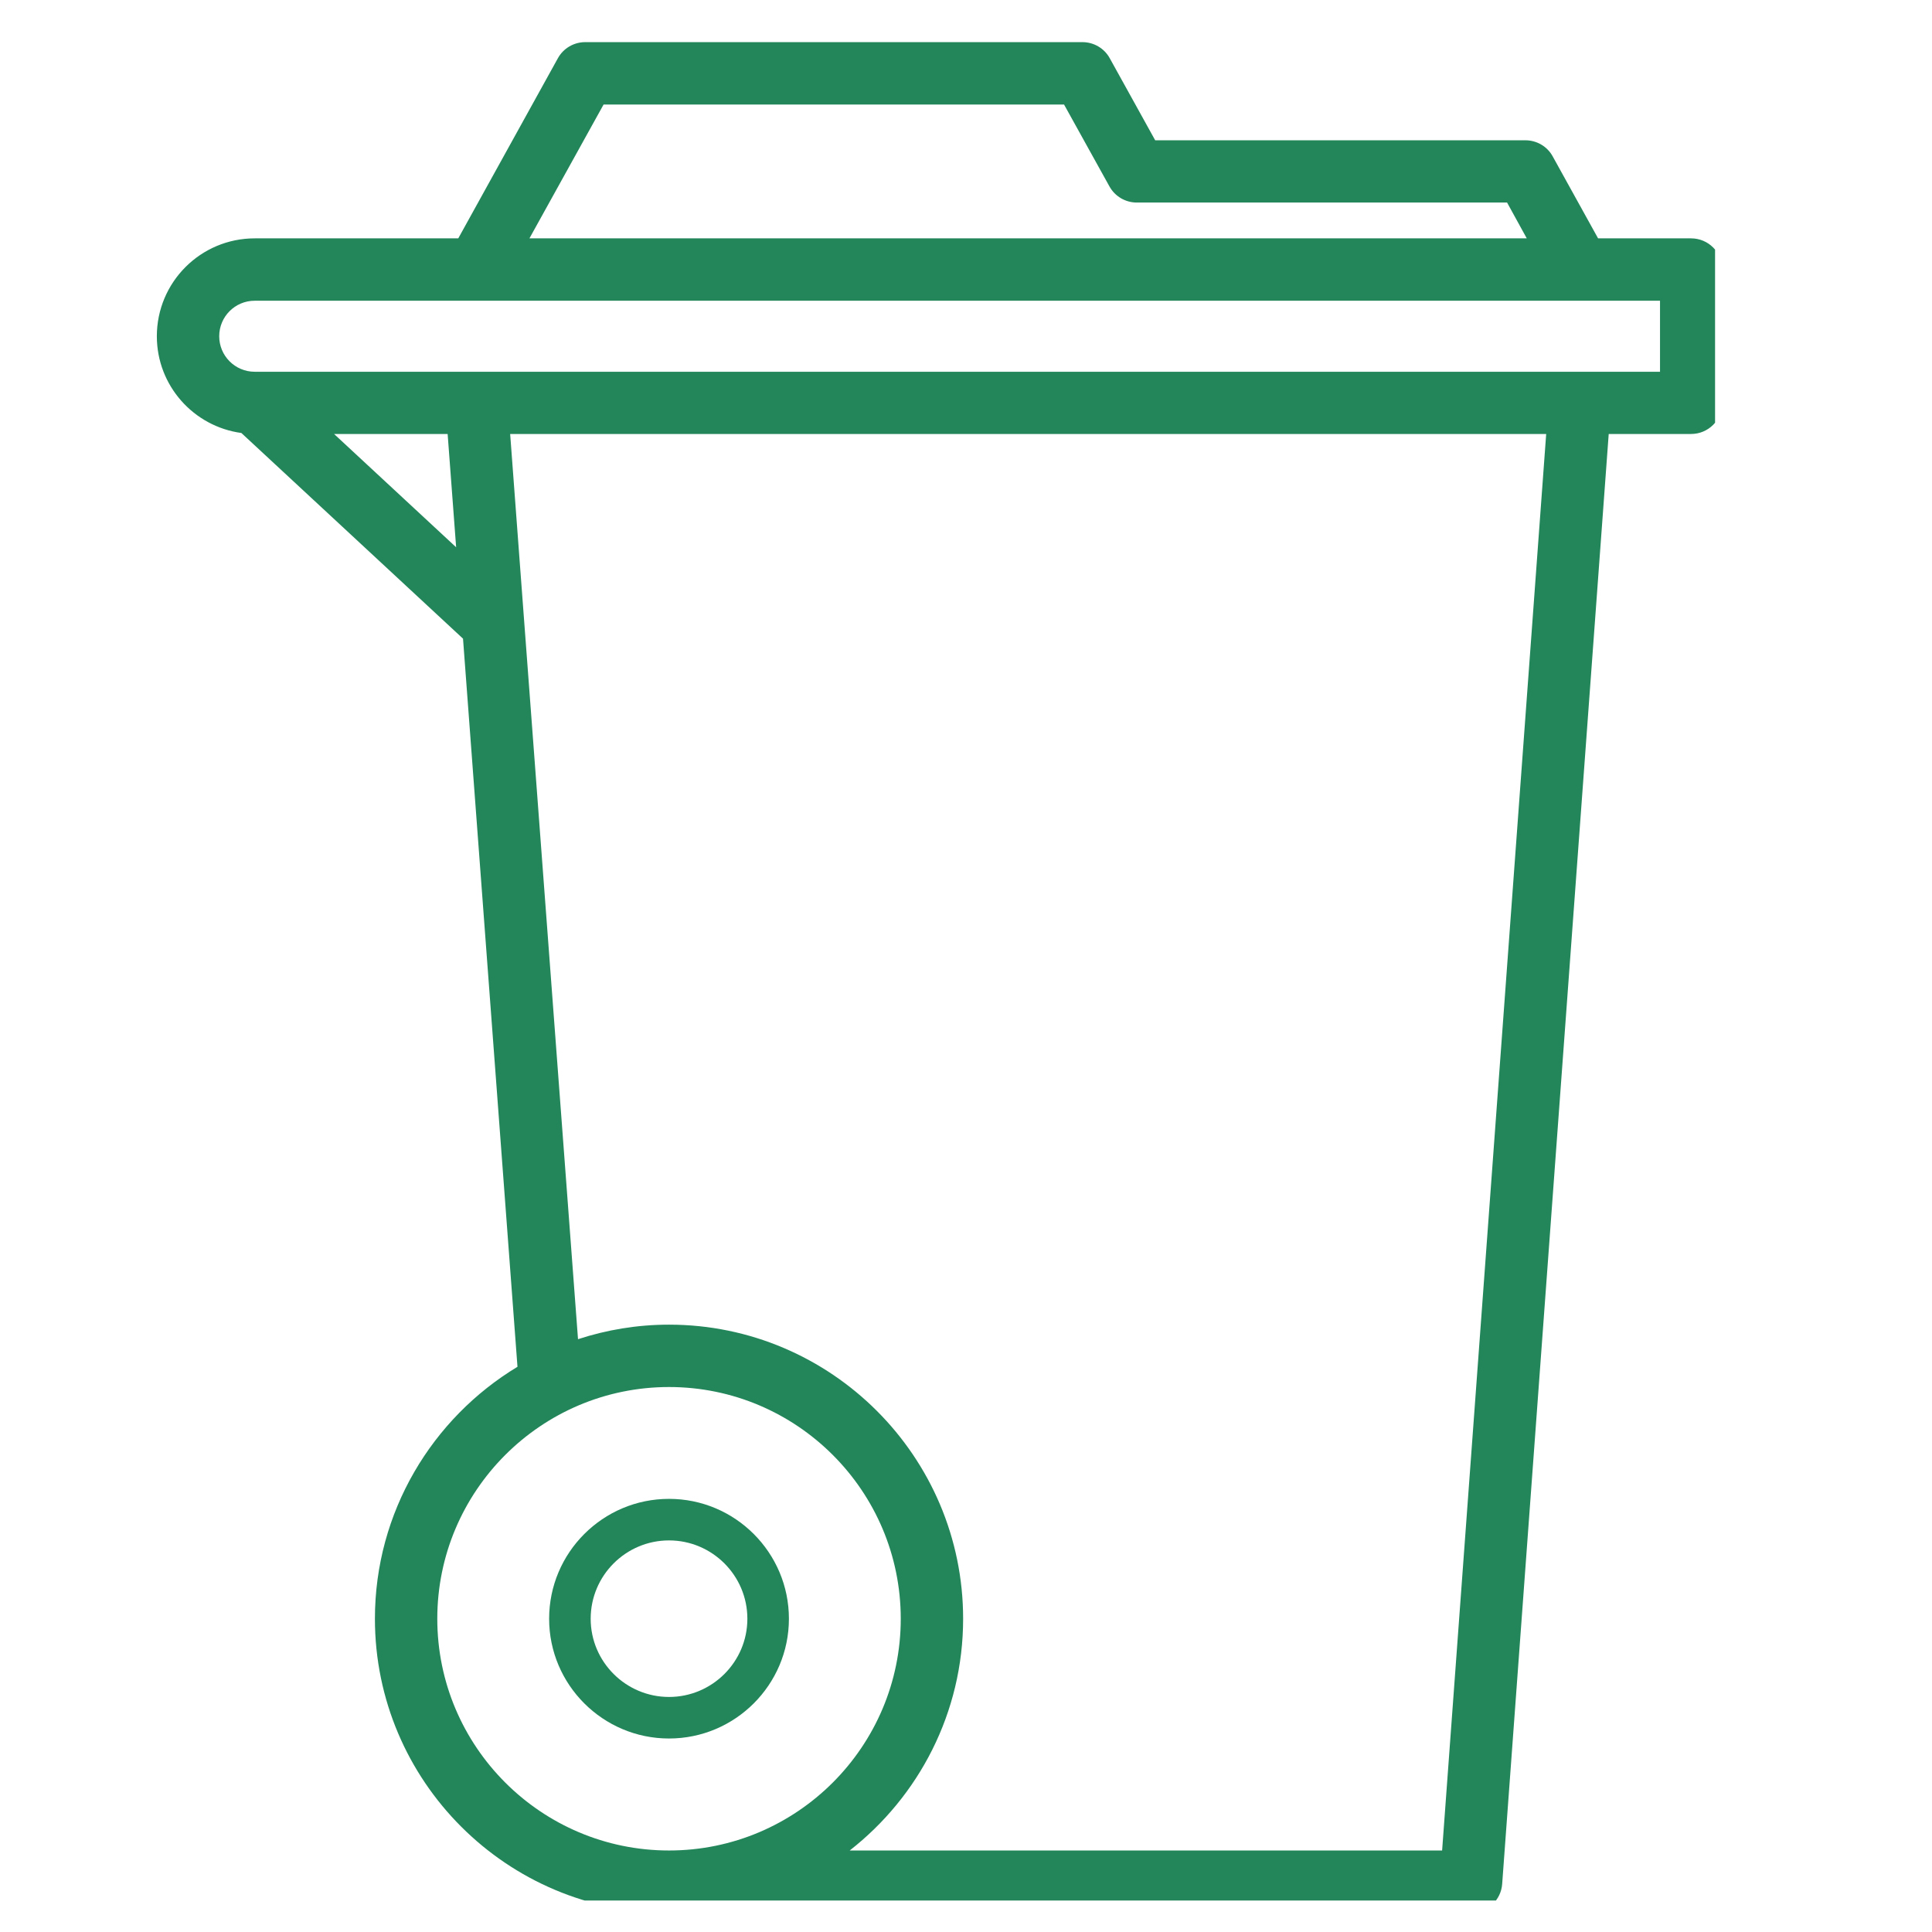 <svg xmlns="http://www.w3.org/2000/svg" xmlns:xlink="http://www.w3.org/1999/xlink" width="70" zoomAndPan="magnify" viewBox="0 0 52.5 52.5" height="70" preserveAspectRatio="xMidYMid meet" version="1.0"><defs><clipPath id="64e58e8e6a"><path d="M 4.258 1.129 L 46.605 1.129 L 46.605 51.645 L 4.258 51.645 Z M 4.258 1.129 " clip-rule="nonzero"/></clipPath></defs><path fill="#23865b" d="M 20.309 43.988 C 20.309 45.16 19.352 46.113 18.18 46.113 C 17.008 46.113 16.051 45.16 16.051 43.988 C 16.051 42.812 17.008 41.859 18.18 41.859 C 19.352 41.859 20.309 42.812 20.309 43.988 Z M 14.922 43.988 C 14.922 45.781 16.383 47.242 18.18 47.242 C 19.977 47.242 21.438 45.781 21.438 43.988 C 21.438 42.191 19.977 40.73 18.18 40.73 C 16.383 40.73 14.922 42.191 14.922 43.988 " fill-opacity="1" fill-rule="nonzero"/><g clip-path="url(#64e58e8e6a)"><path fill="#23865b" d="M 28.914 2.84 L 30.148 5.066 C 30.297 5.336 30.582 5.504 30.891 5.504 L 40.953 5.504 L 41.488 6.477 L 14.387 6.477 L 16.402 2.84 Z M 45.109 10.102 L 6.922 10.102 C 6.387 10.102 5.957 9.668 5.957 9.137 C 5.957 8.605 6.387 8.172 6.922 8.172 L 45.109 8.172 Z M 12.395 14.871 L 9.078 11.793 L 12.164 11.793 Z M 26.172 43.988 C 26.172 39.582 22.586 35.996 18.18 35.996 C 17.316 35.996 16.484 36.137 15.707 36.391 L 14.125 15.297 L 13.863 11.793 L 42.016 11.793 L 39.188 50.285 L 23.09 50.285 C 24.965 48.82 26.172 46.543 26.172 43.988 Z M 18.18 37.691 C 21.652 37.691 24.477 40.516 24.477 43.988 C 24.477 47.461 21.652 50.285 18.18 50.285 C 14.707 50.285 11.883 47.461 11.883 43.988 C 11.883 40.516 14.707 37.691 18.18 37.691 Z M 45.953 6.477 L 43.426 6.477 L 42.191 4.246 C 42.043 3.977 41.758 3.812 41.449 3.812 L 31.391 3.812 L 30.156 1.582 C 30.008 1.312 29.723 1.145 29.414 1.145 L 15.902 1.145 C 15.594 1.145 15.309 1.312 15.16 1.582 L 12.453 6.477 L 6.922 6.477 C 5.453 6.477 4.262 7.668 4.262 9.137 C 4.262 10.48 5.262 11.59 6.559 11.766 L 12.582 17.355 L 14.062 37.141 C 11.746 38.539 10.188 41.086 10.188 43.988 C 10.188 48.395 13.773 51.98 18.18 51.98 L 39.977 51.98 C 40.418 51.98 40.789 51.637 40.82 51.195 L 43.715 11.793 L 45.953 11.793 C 46.422 11.793 46.801 11.414 46.801 10.949 L 46.801 7.324 C 46.801 6.855 46.422 6.477 45.953 6.477 " fill-opacity="1" fill-rule="nonzero"/></g></svg>